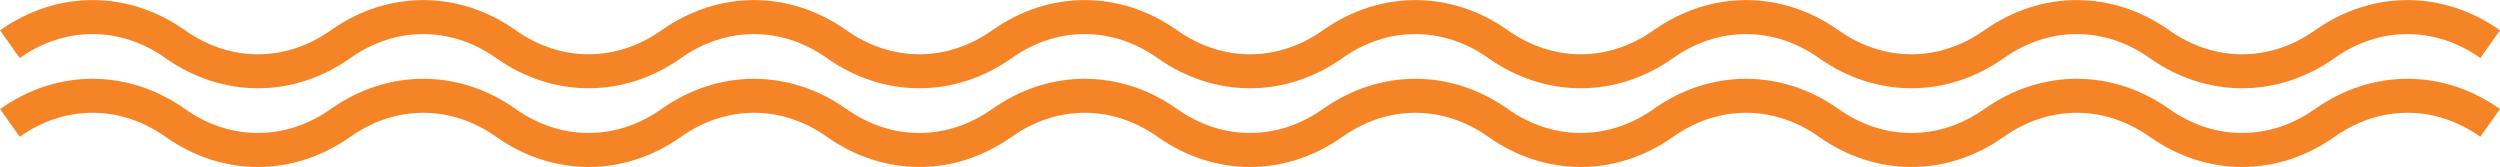 <?xml version="1.0" encoding="UTF-8"?> <svg xmlns="http://www.w3.org/2000/svg" id="Layer_1" viewBox="0 0 220.74 14.75"><defs><style>.cls-1{fill:none;stroke:#f58426;stroke-miterlimit:10;stroke-width:3px;}</style></defs><path class="cls-1" d="m219.87,3.9c-4.51-3.19-10.09-3.19-14.6,0h0c-4.51,3.19-10.09,3.19-14.6,0h0c-4.51-3.19-10.09-3.19-14.6,0h0c-4.51,3.19-10.09,3.19-14.6,0h0c-4.51-3.19-10.09-3.19-14.6,0h0c-4.51,3.19-10.09,3.19-14.6,0h0c-4.51-3.19-10.09-3.19-14.6,0h0c-4.51,3.19-10.09,3.19-14.6,0h0c-4.51-3.19-10.09-3.19-14.6,0h0c-4.51,3.19-10.09,3.19-14.6,0h0c-4.51-3.19-10.09-3.19-14.6,0h0c-4.51,3.19-10.09,3.19-14.6,0h0c-4.51-3.19-10.09-3.19-14.6,0h0c-4.51,3.19-10.09,3.19-14.6,0h0c-4.51-3.19-10.09-3.19-14.6,0"></path><path class="cls-1" d="m219.87,10.85c-4.51-3.19-10.09-3.19-14.6,0h0c-4.51,3.19-10.09,3.19-14.6,0h0c-4.51-3.19-10.09-3.19-14.6,0h0c-4.51,3.19-10.09,3.19-14.6,0h0c-4.51-3.19-10.09-3.19-14.6,0h0c-4.51,3.19-10.09,3.19-14.6,0h0c-4.51-3.19-10.09-3.19-14.6,0h0c-4.51,3.19-10.09,3.19-14.6,0h0c-4.51-3.19-10.09-3.19-14.6,0h0c-4.51,3.19-10.09,3.19-14.6,0h0c-4.51-3.19-10.09-3.19-14.6,0h0c-4.51,3.19-10.09,3.19-14.6,0h0c-4.51-3.19-10.09-3.19-14.6,0h0c-4.51,3.19-10.09,3.19-14.6,0h0c-4.51-3.19-10.09-3.19-14.6,0"></path></svg> 